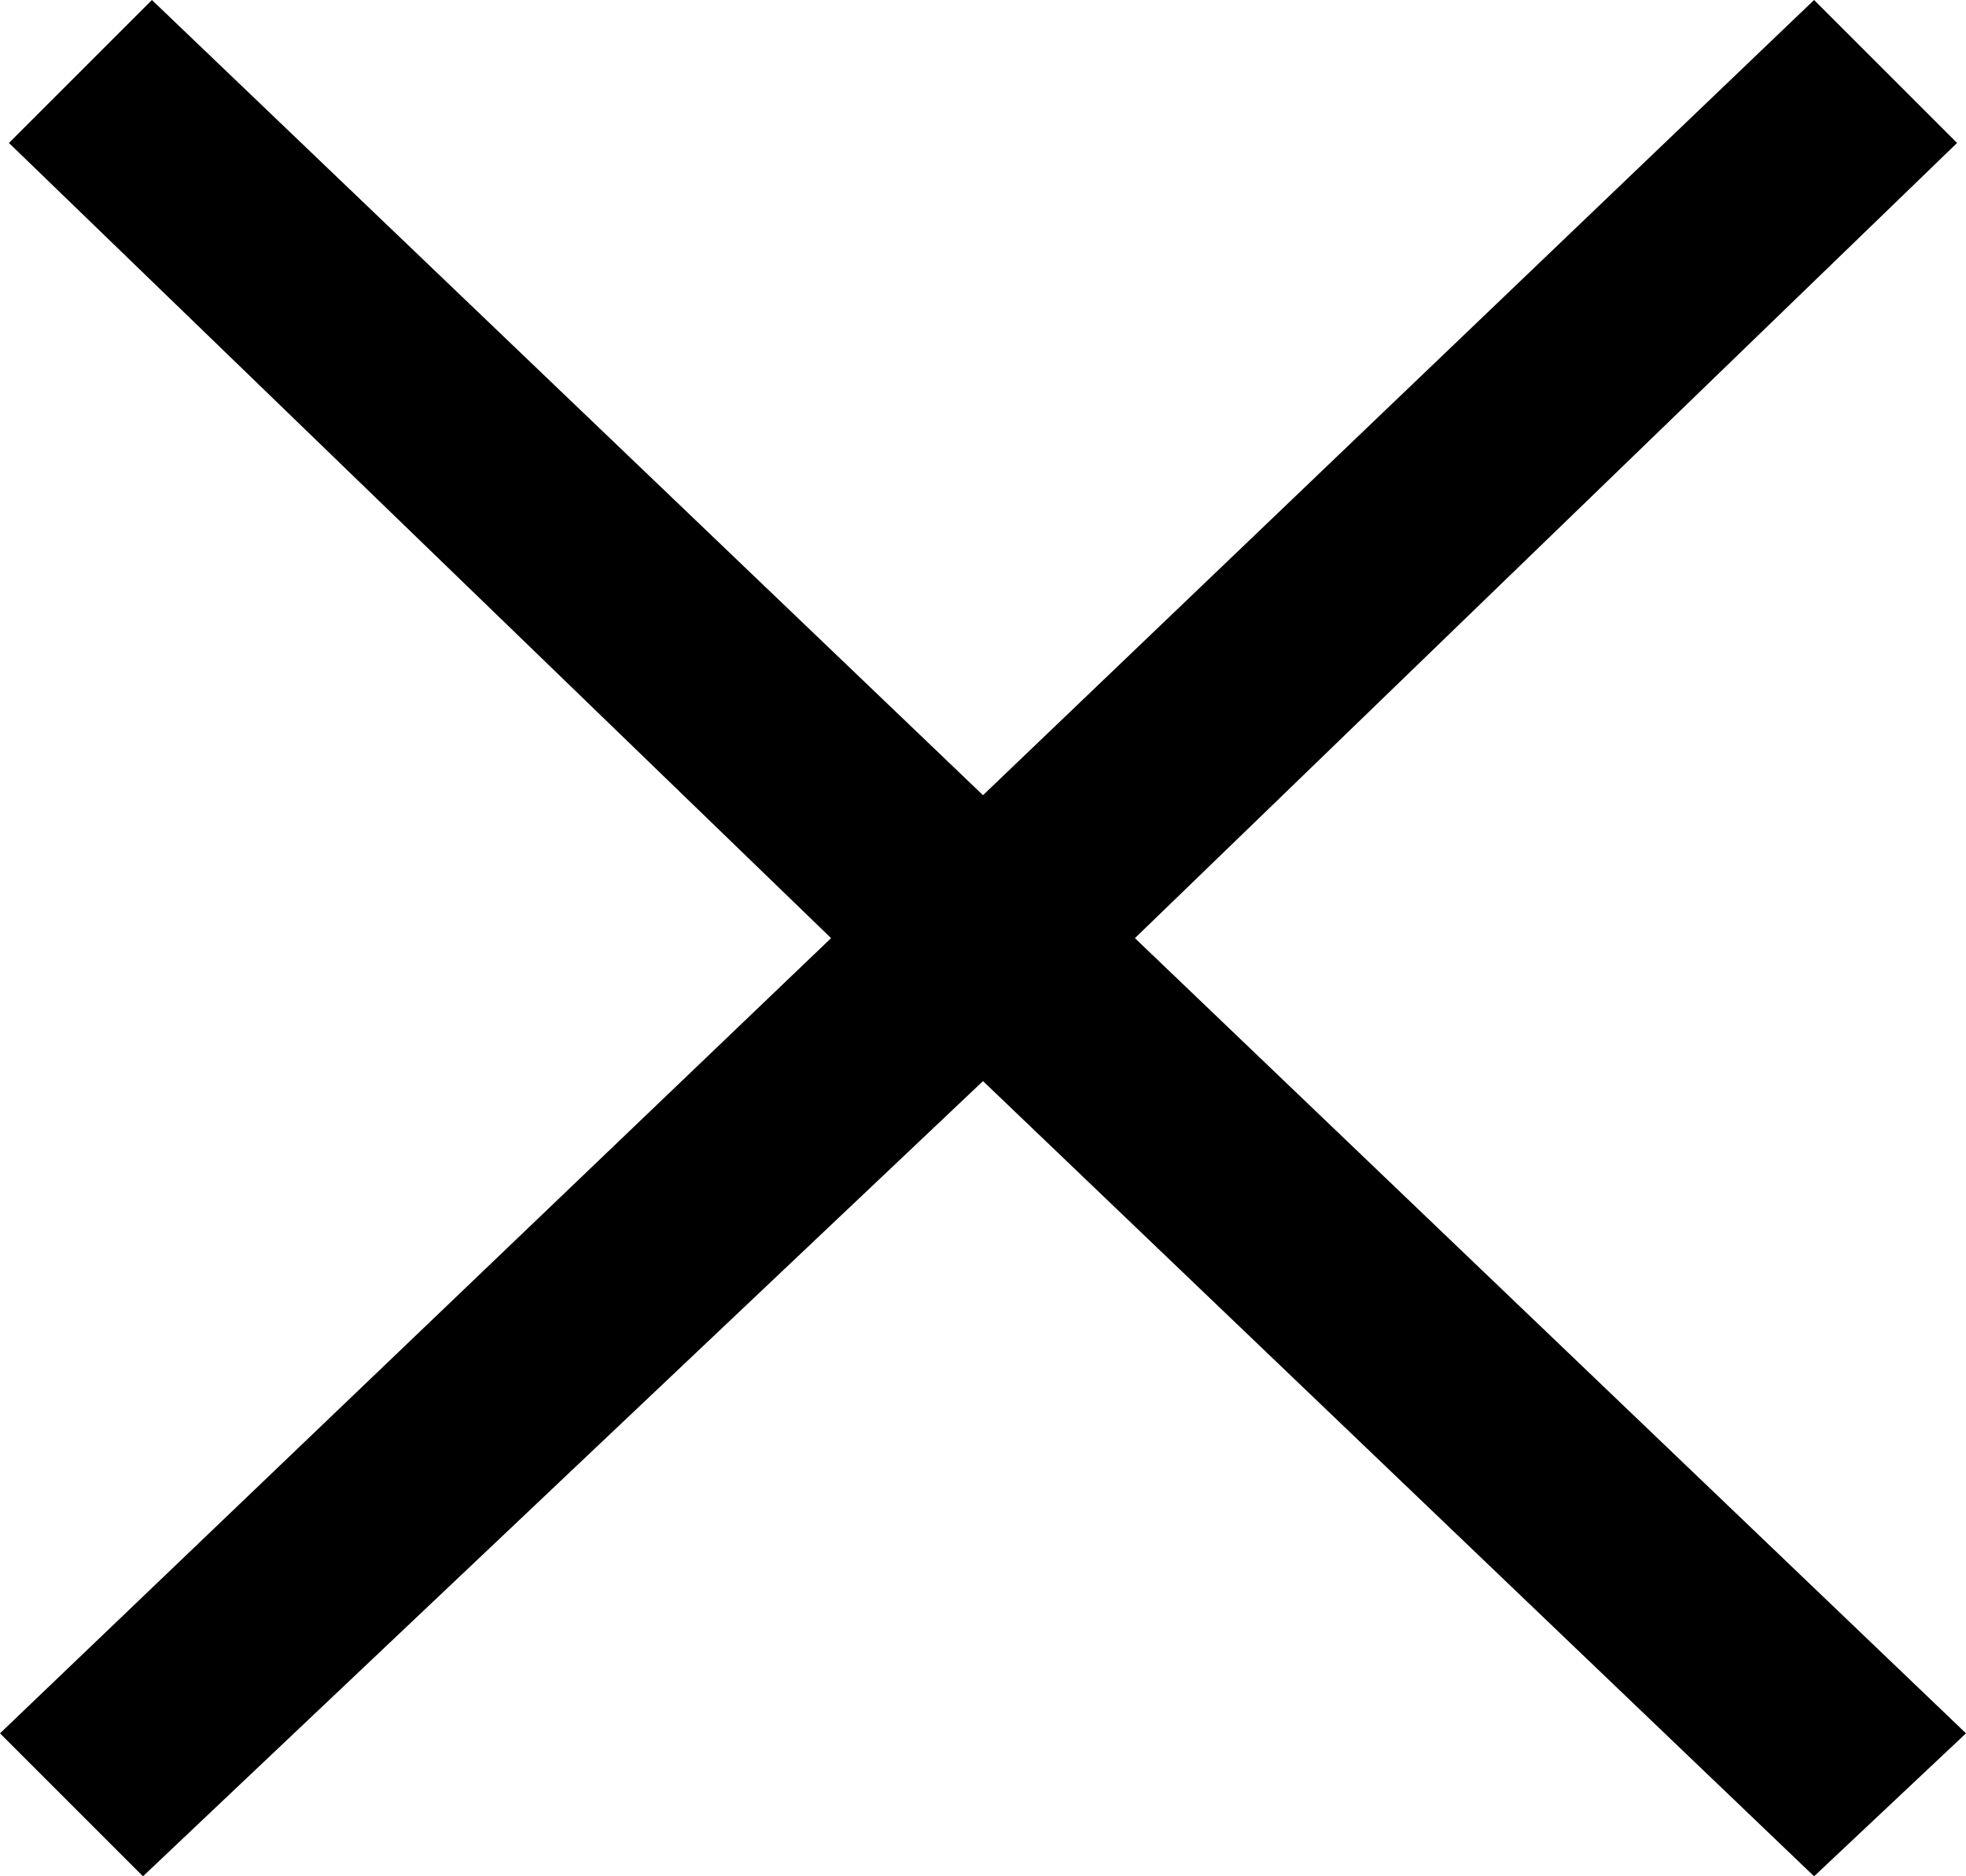 <svg xmlns="http://www.w3.org/2000/svg" width="22" height="21"><path fill="#000" fill-rule="evenodd" d="M1.7 0L.1 1.6l9.2 8.9L0 19.4 1.6 21l9.4-8.9 9.3 8.9 1.7-1.6-9.3-8.9 9.2-8.9L20.3 0 11 8.9z"/></svg>
